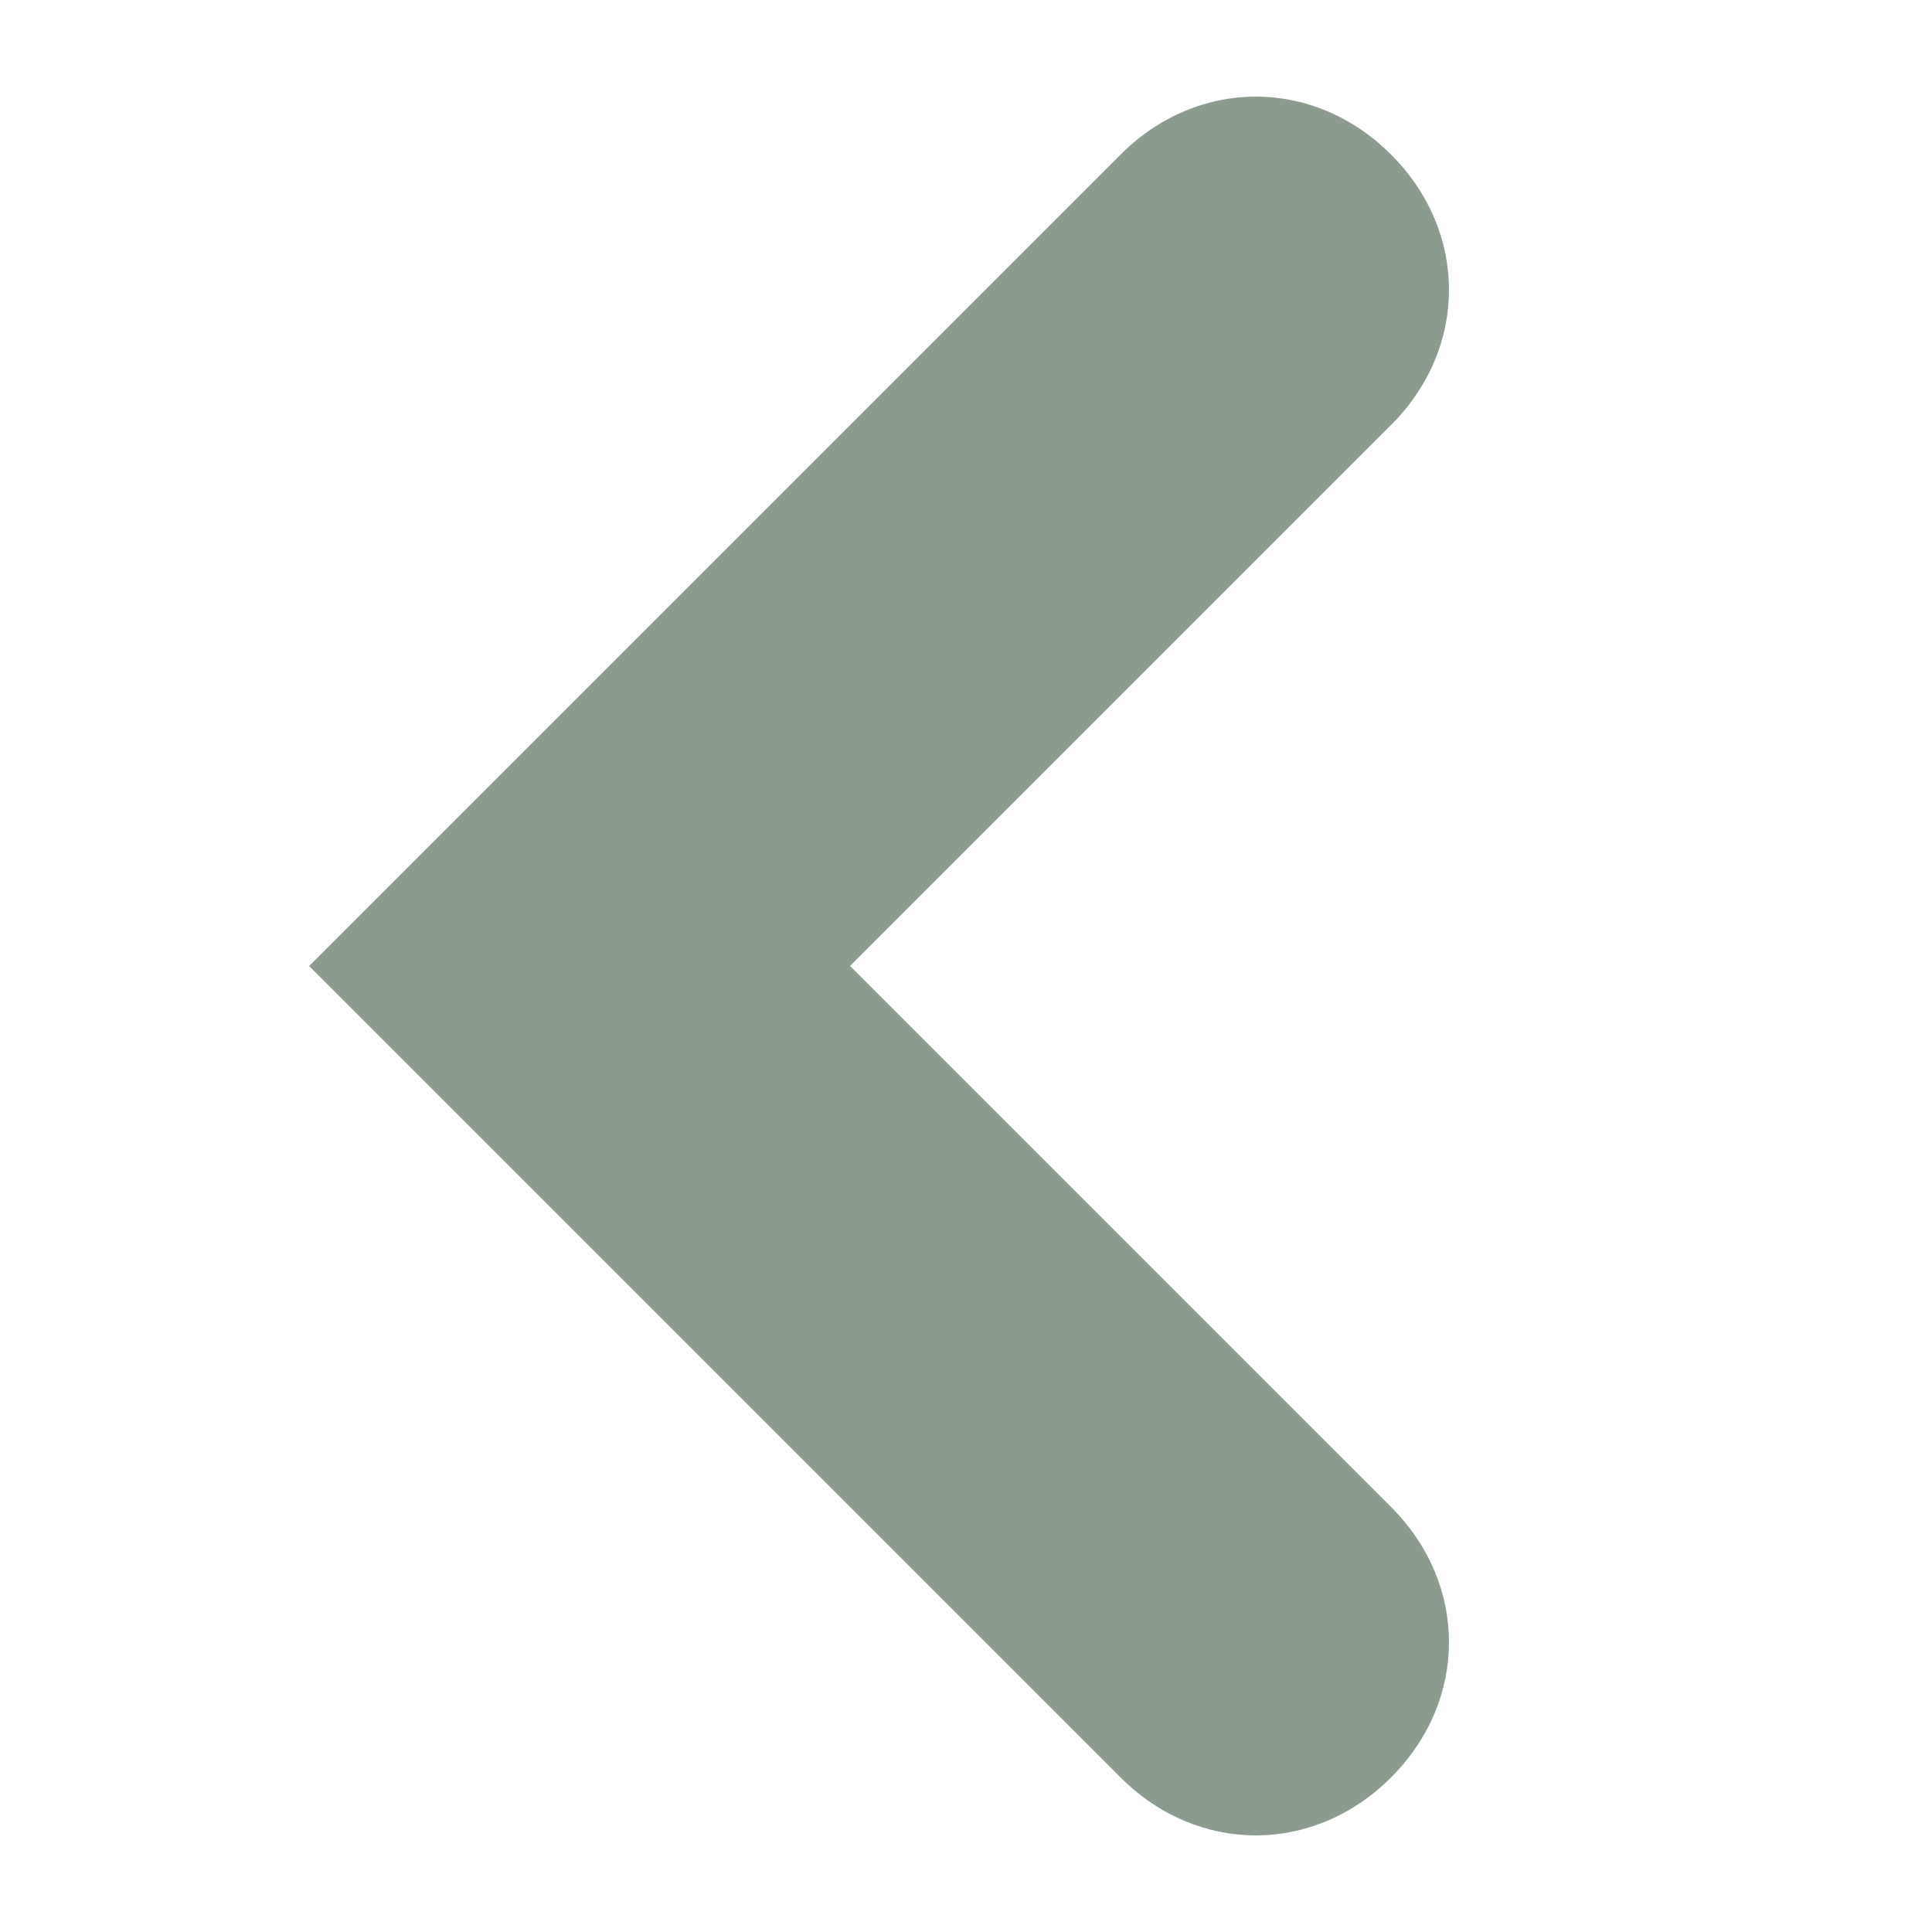 <?xml version="1.0" encoding="utf-8"?>
<!-- Generator: Adobe Illustrator 26.5.0, SVG Export Plug-In . SVG Version: 6.00 Build 0)  -->
<svg version="1.1" id="Layer_1" xmlns="http://www.w3.org/2000/svg" xmlns:xlink="http://www.w3.org/1999/xlink" x="0px" y="0px"
	 viewBox="0 0 20 20" style="enable-background:new 0 0 20 20;" xml:space="preserve">
<style type="text/css">
	.st0{fill-rule:evenodd;clip-rule:evenodd;fill:#8B9C8F;}
</style>
<path class="st0" d="M14.4,1.6c-0.8-0.8-2-0.8-2.8,0L3.2,10l8.4,8.4c0.8,0.8,2,0.8,2.8,0c0.8-0.8,0.8-2,0-2.8L8.8,10l5.6-5.6
	C15.2,3.6,15.2,2.4,14.4,1.6z"/>
</svg>
